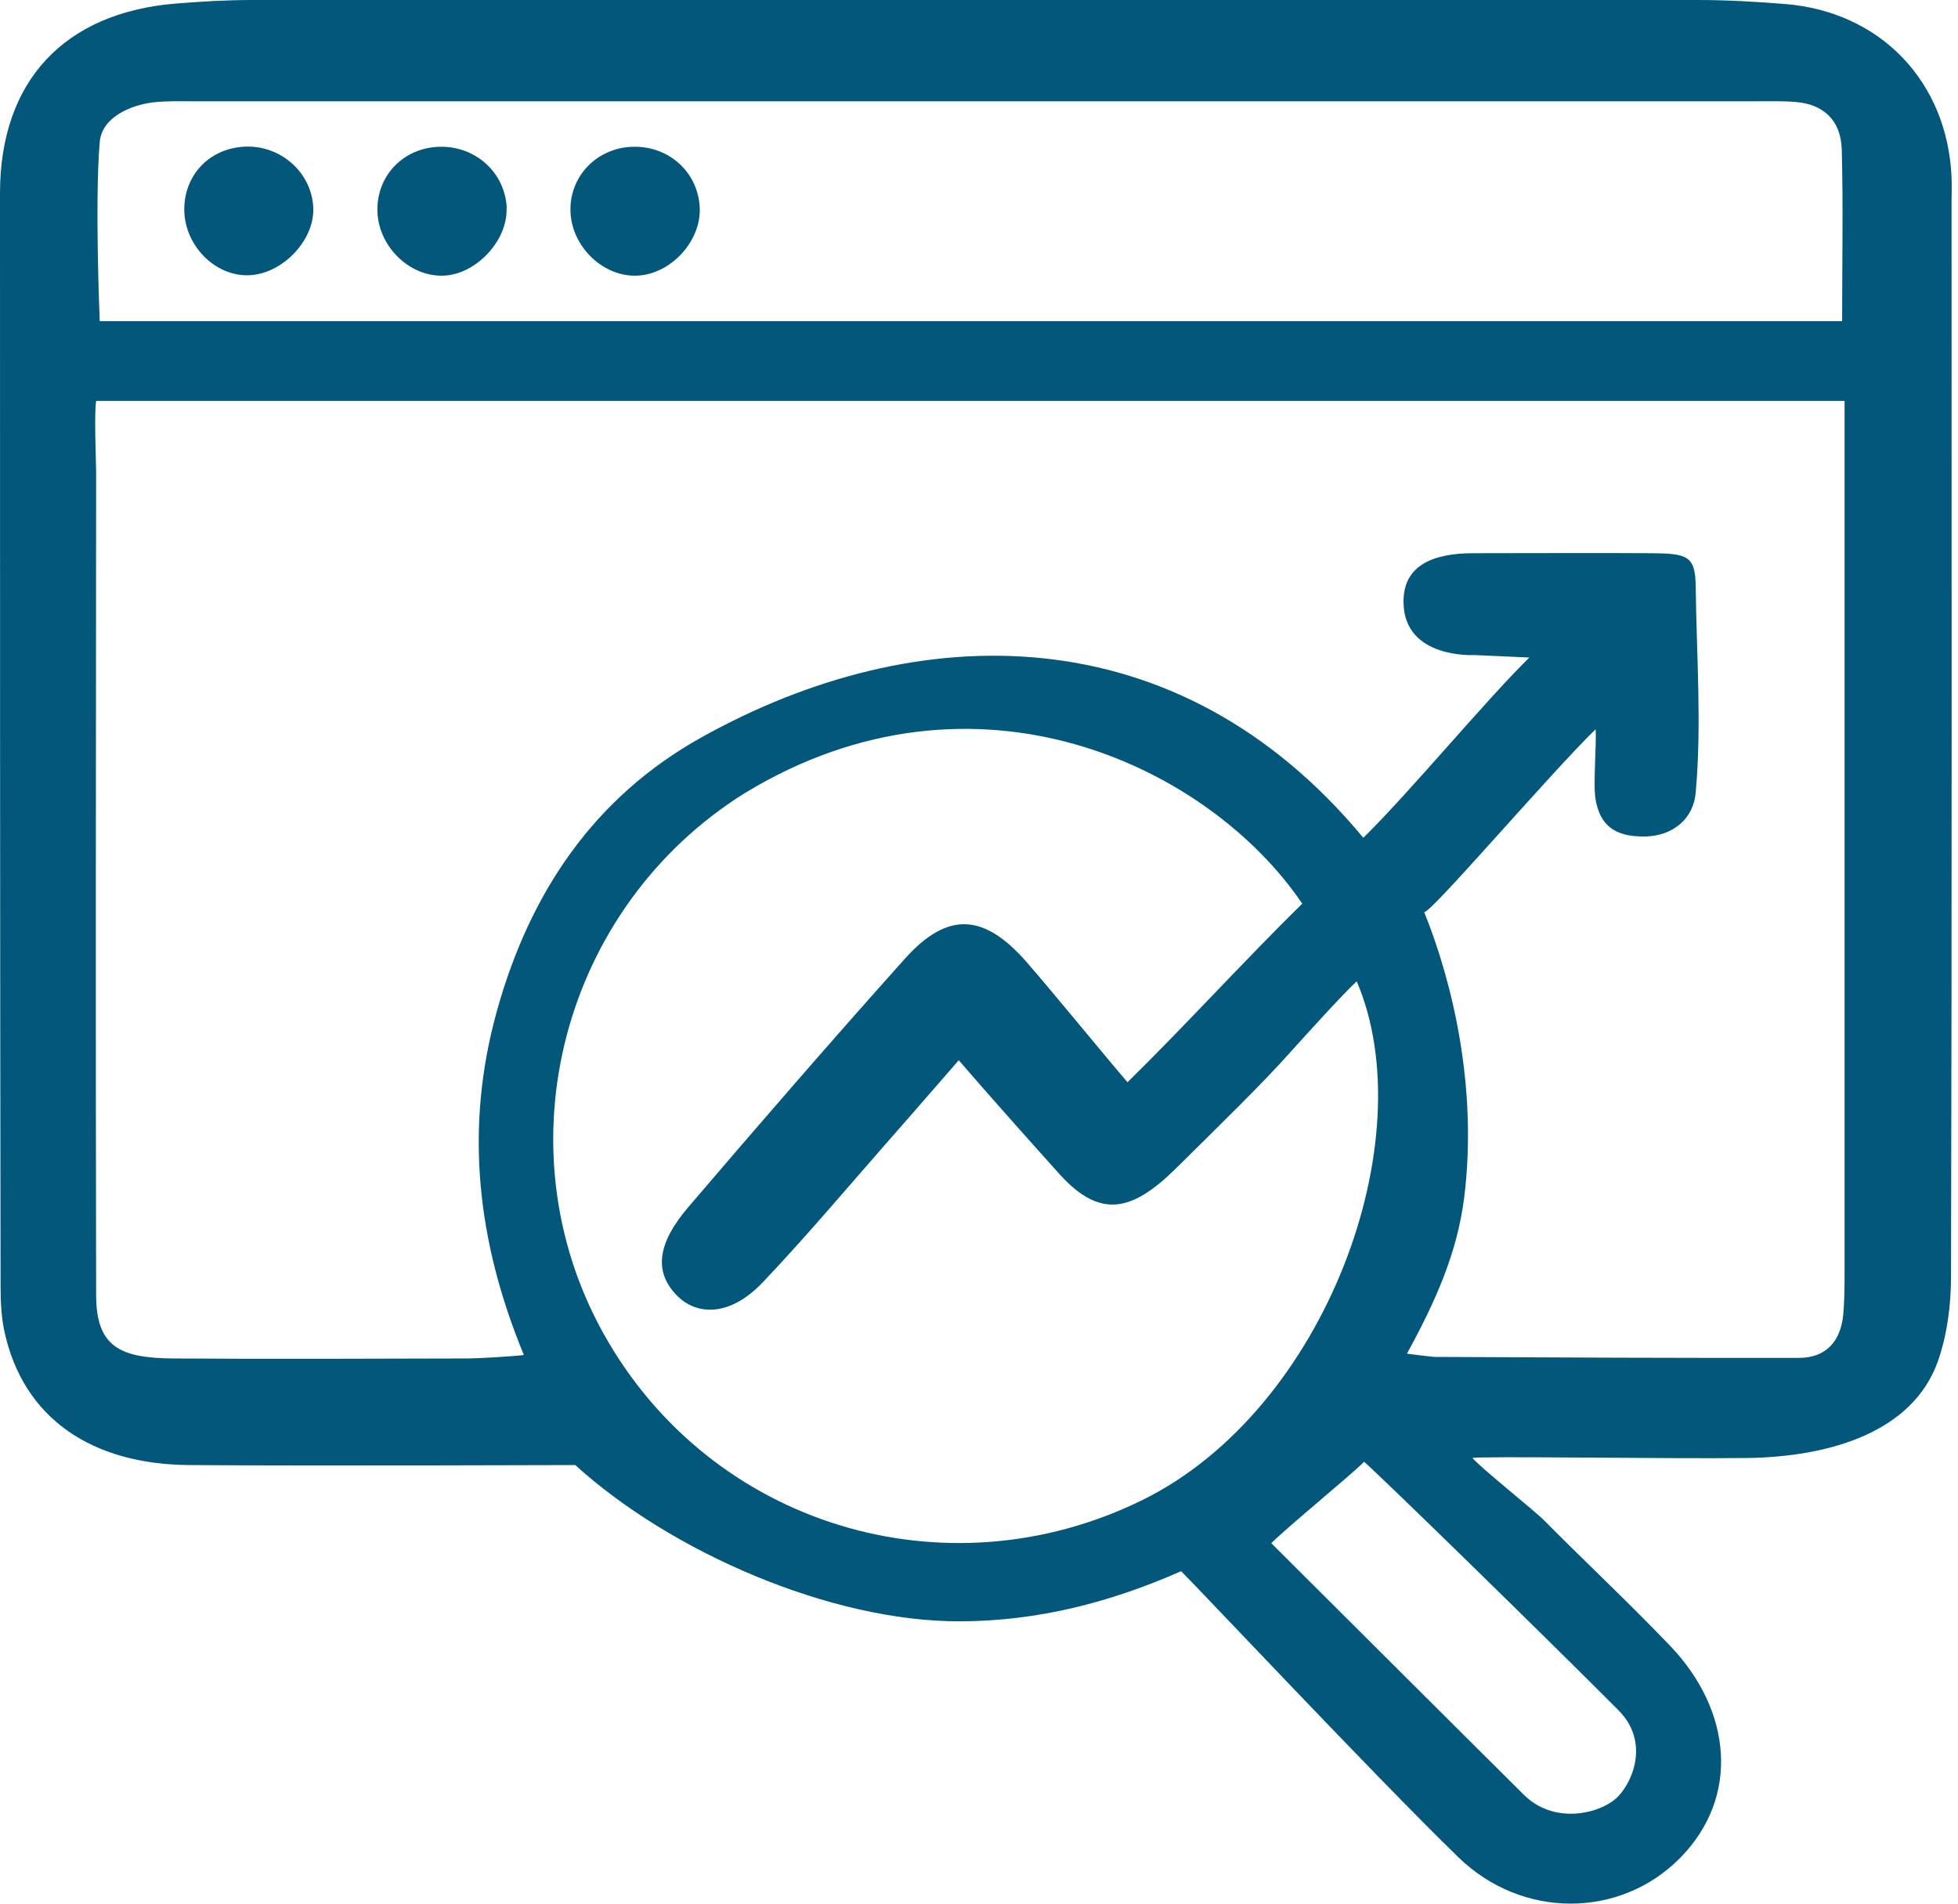 <?xml version="1.0" encoding="UTF-8"?> <svg xmlns="http://www.w3.org/2000/svg" width="72" height="70" viewBox="0 0 72 70" fill="none"><g clip-path="url(#clip0_703_467)"><path d="M43.441 57.771C40.809 58.933 38.163 59.605 35.328 59.619C30.541 59.64 24.654 57.057 21.154 53.872C21.154 53.872 11.374 53.907 6.944 53.872C3.409 53.844 0.847 52.185 0.154 48.923C0.035 48.349 0.021 47.747 0.021 47.166C-0 33.803 -0 20.447 -0 7.091C0.007 2.989 2.352 0.476 6.44 0.133C7.378 0.056 8.33 -0 9.268 -0C26.998 -0.007 44.722 -0.007 62.453 -0C63.517 -0 64.582 0.063 65.638 0.147C69.145 0.427 71.609 2.996 71.763 6.517C71.778 6.811 71.763 7.105 71.763 7.406C71.763 20.587 71.778 33.761 71.743 46.942C71.743 47.985 71.603 49.084 71.26 50.057C70.335 52.661 67.29 53.571 64.246 53.613C61.41 53.648 54.34 53.536 54.145 53.613C54.508 54.026 56.434 55.552 56.783 55.909C58.324 57.463 59.898 58.933 61.41 60.515C63.693 62.895 63.993 66.094 61.767 68.334C59.569 70.546 55.978 70.574 53.633 68.299C50.666 65.422 43.91 58.233 43.428 57.771H43.441ZM67.829 14.742H3.535C3.458 15.239 3.535 16.968 3.535 17.374C3.528 27.454 3.514 37.541 3.535 47.621C3.535 49.525 4.417 49.938 6.363 49.952C9.982 49.98 13.607 49.959 17.233 49.952C17.52 49.952 18.816 49.882 19.264 49.826C17.541 45.654 17.073 41.489 18.27 37.184C19.48 32.823 21.846 29.316 25.788 27.118C33.712 22.694 43.281 22.547 50.133 30.807C51.883 29.085 54.599 25.788 56.237 24.178L54.221 24.087C54.221 24.087 51.624 24.241 51.611 22.141C51.596 20.762 52.737 20.342 54.187 20.342C56.181 20.342 58.73 20.328 60.724 20.342C62.033 20.356 62.342 20.426 62.355 21.56C62.383 24.087 62.58 26.621 62.355 29.141C62.272 30.128 61.502 30.73 60.522 30.758C59.325 30.786 58.834 30.303 58.673 29.4C58.575 28.833 58.715 27.398 58.673 26.817C56.993 28.448 52.458 33.768 52.367 33.53C53.423 36.134 54.34 40.026 53.843 44.023C53.584 46.095 52.773 47.88 51.736 49.777C51.736 49.777 52.66 49.896 52.758 49.896C57.224 49.917 61.691 49.938 66.156 49.931C67.157 49.931 67.689 49.308 67.781 48.335C67.823 47.852 67.829 47.369 67.829 46.886C67.829 37.289 67.829 27.685 67.829 18.088V14.756V14.742ZM35.252 38.99C34.517 39.83 33.467 41.048 32.92 41.664C31.311 43.491 29.742 45.367 28.07 47.131C26.802 48.475 25.605 48.321 24.948 47.691C23.988 46.774 24.206 45.682 25.305 44.394C27.93 41.321 30.576 38.269 33.27 35.259C34.846 33.502 36.182 33.579 37.758 35.385C38.758 36.533 40.663 38.871 41.461 39.795C43.581 37.716 45.836 35.238 47.886 33.229C44.492 28.203 35.882 23.996 27.39 29.162C20.671 33.355 18.354 42.161 22.203 49.056C26.137 56.098 34.769 58.709 41.992 55.167C48.761 51.849 52.373 41.874 49.889 36.085C49.392 36.54 47.928 38.157 47.495 38.64C46.472 39.795 44.904 41.321 43.218 42.987C41.636 44.541 40.459 44.835 38.962 43.176C37.981 42.084 36.379 40.292 35.252 38.983V38.99ZM67.739 11.809C67.739 9.618 67.781 7.553 67.725 5.488C67.689 4.382 67.01 3.836 66.052 3.752C65.569 3.71 65.085 3.724 64.603 3.724C45.422 3.724 26.242 3.724 7.063 3.724C6.58 3.724 6.097 3.71 5.614 3.766C4.83 3.864 3.752 4.298 3.668 5.215C3.479 7.399 3.668 11.809 3.668 11.809H67.731H67.739ZM46.745 56.742C49.952 59.934 52.989 62.972 56.035 65.996C57.175 67.13 58.904 66.682 59.507 66.052C60.108 65.415 60.612 63.987 59.514 62.888C56.783 60.144 50.575 54.089 50.161 53.753C49.594 54.313 47.417 56.084 46.745 56.749V56.742Z" fill="#03577B"></path><path d="M25.732 7.658C25.773 8.883 24.66 10.087 23.422 10.136C22.189 10.185 21.035 9.086 20.979 7.805C20.922 6.496 21.938 5.432 23.274 5.397C24.611 5.362 25.683 6.349 25.732 7.658Z" fill="#03577B"></path><path d="M18.627 7.651C18.675 8.841 17.514 10.087 16.317 10.136C15.078 10.185 13.937 9.093 13.88 7.805C13.825 6.482 14.819 5.432 16.163 5.397C17.492 5.362 18.578 6.356 18.634 7.651H18.627Z" fill="#03577B"></path><path d="M6.776 7.735C6.762 6.398 7.756 5.397 9.114 5.39C10.422 5.39 11.508 6.433 11.521 7.707C11.528 8.89 10.345 10.094 9.128 10.122C7.896 10.15 6.797 9.03 6.776 7.728V7.735Z" fill="#03577B"></path></g><defs><clipPath id="clip0_703_467"><rect width="71.778" height="70" fill="white" transform="translate(-0)"></rect></clipPath></defs></svg> 